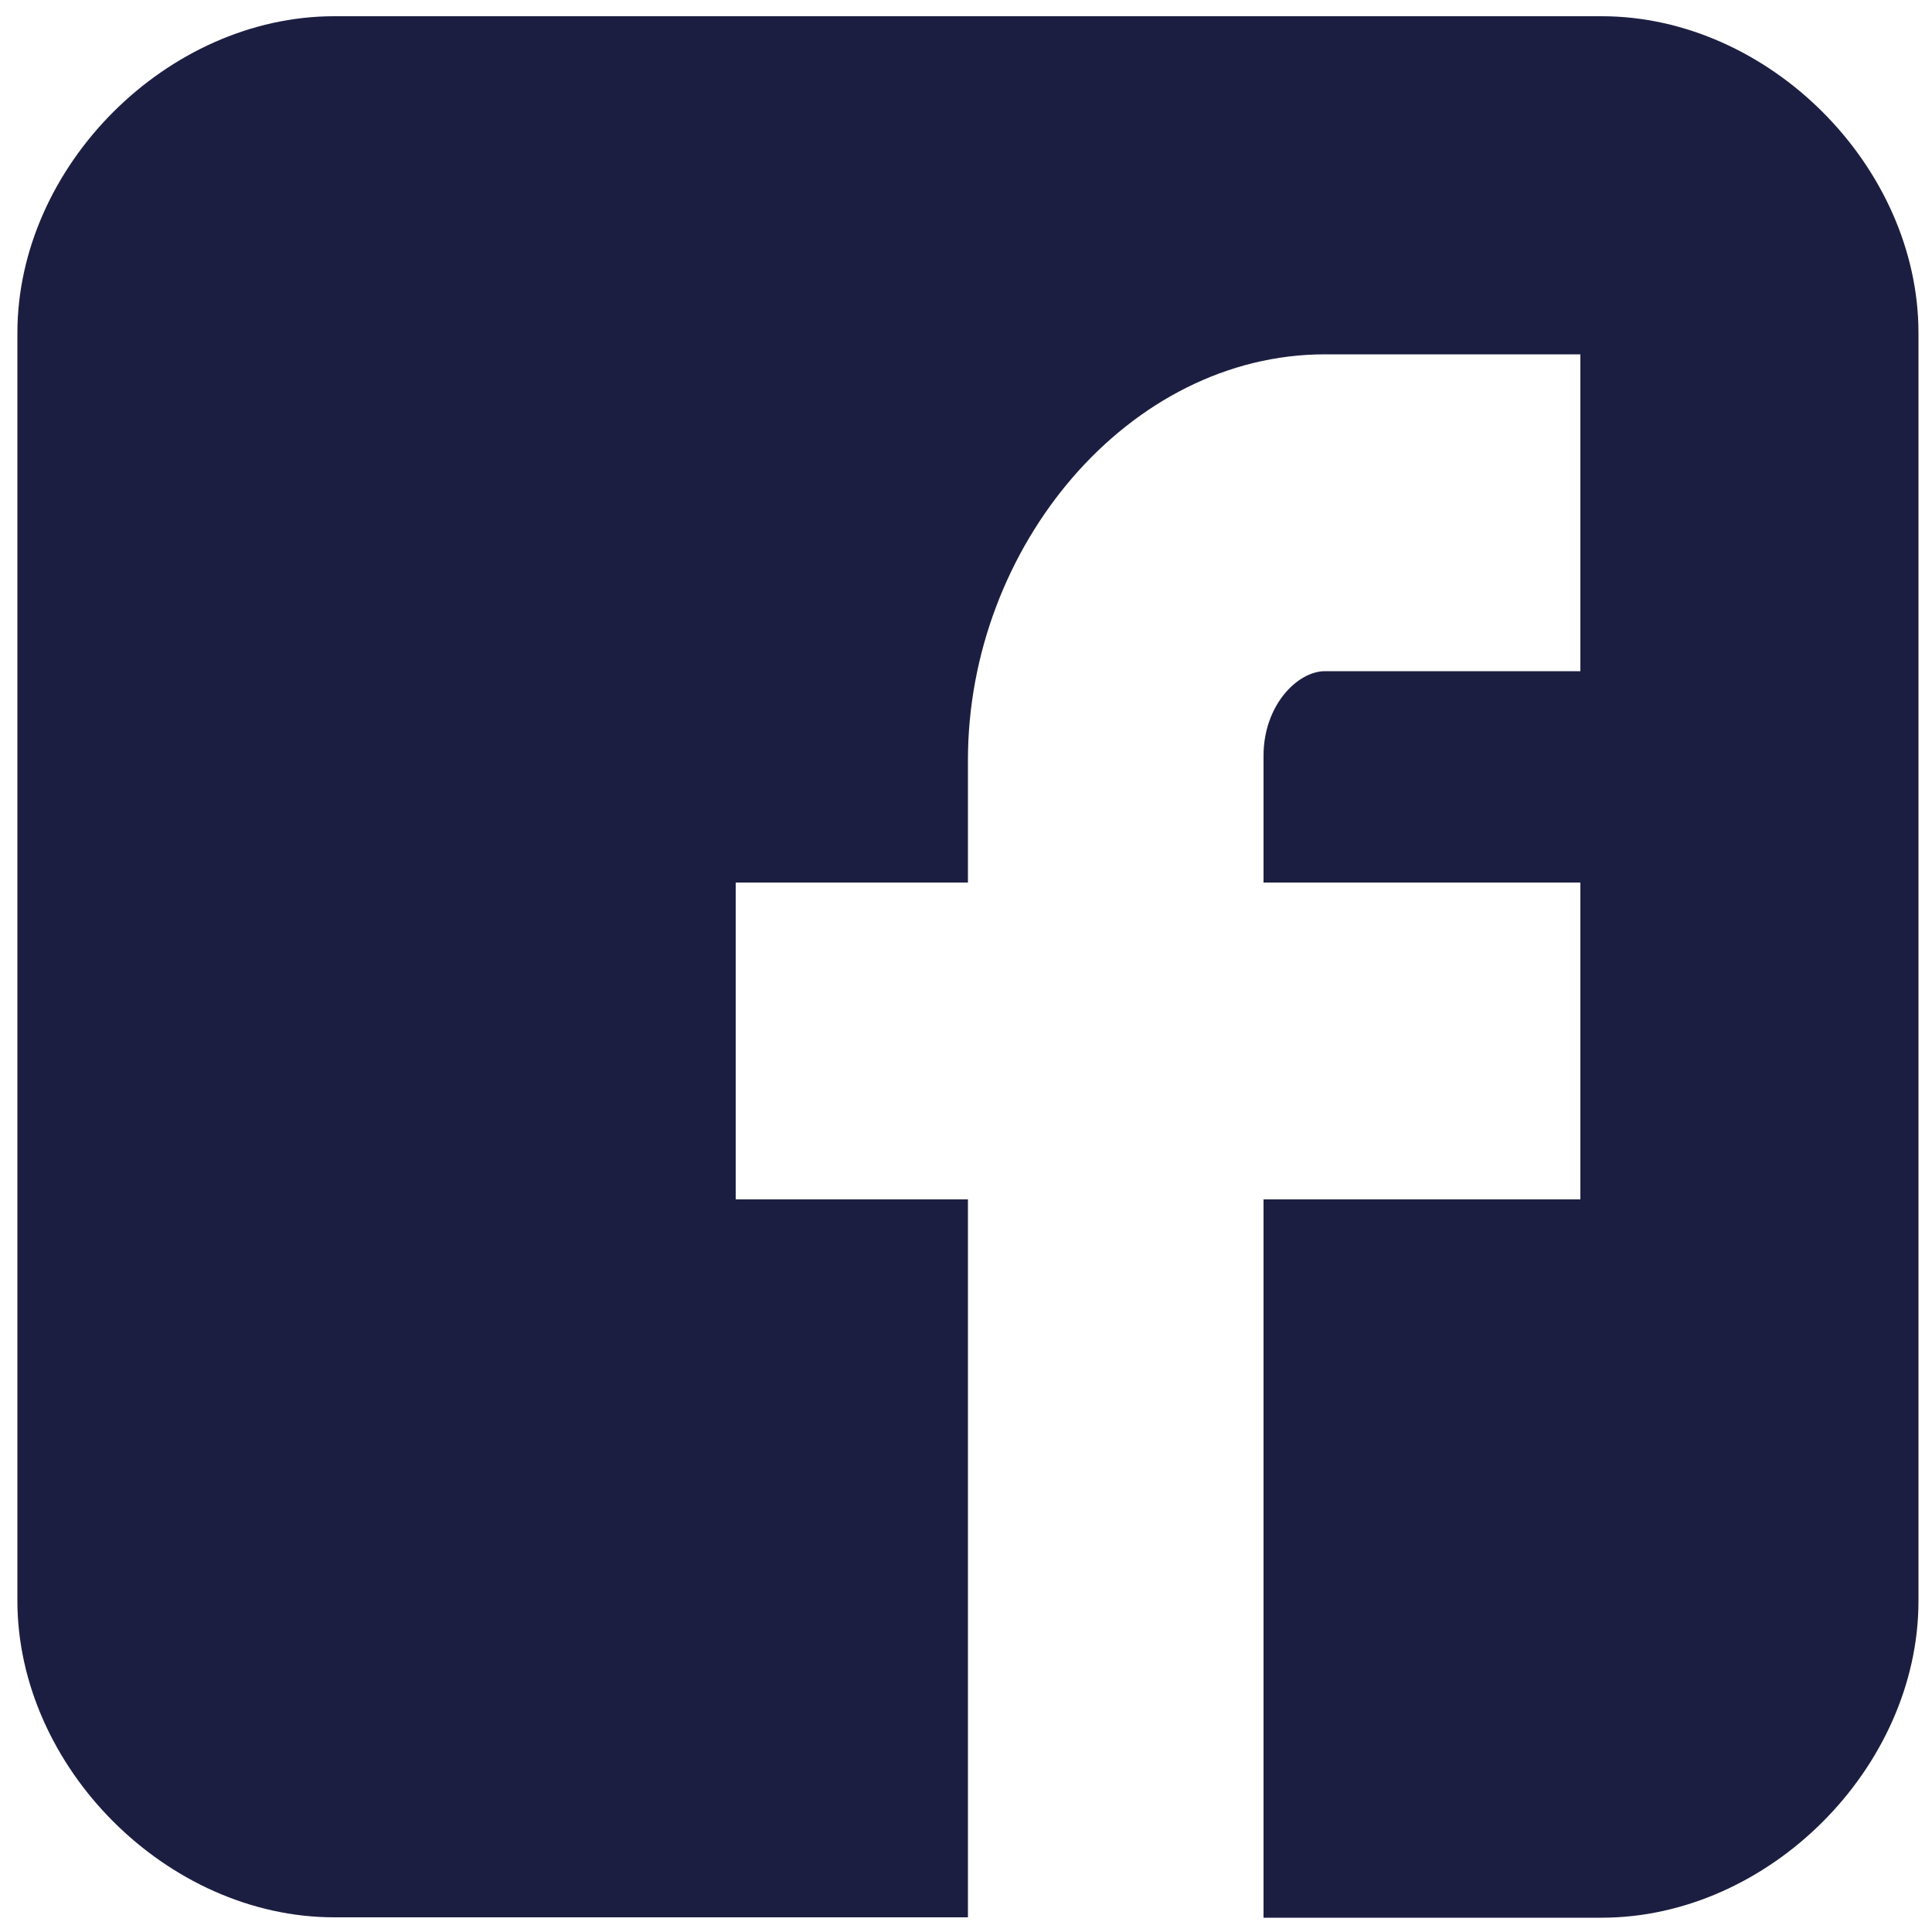 <?xml version="1.0" encoding="utf-8"?>
<!-- Generator: Adobe Illustrator 25.0.0, SVG Export Plug-In . SVG Version: 6.00 Build 0)  -->
<svg version="1.1" id="Layer_1" xmlns="http://www.w3.org/2000/svg" xmlns:xlink="http://www.w3.org/1999/xlink" x="0px" y="0px"
	 viewBox="0 0 500 500" style="enable-background:new 0 0 500 500;" xml:space="preserve">
<style type="text/css">
	.st0{fill:#1C1E41;}
</style>
<path id="Facebook_alt_" class="st0" d="M496.5,86.2c0-43.2-38.8-82-82-82h-328c-43.2,0-82,38.8-82,82v328c0,43.2,38.8,82,82,82h164
	V310.4h-60.1v-82h60.1v-31.7c0-55.2,41.6-105,92.4-105H409v82h-66.1c-7.1,0-15.9,8.8-15.9,21.9v32.8h82v82h-82v185.9h87.5
	c43.2,0,82-38.8,82-82V86.2z"/>
</svg>

